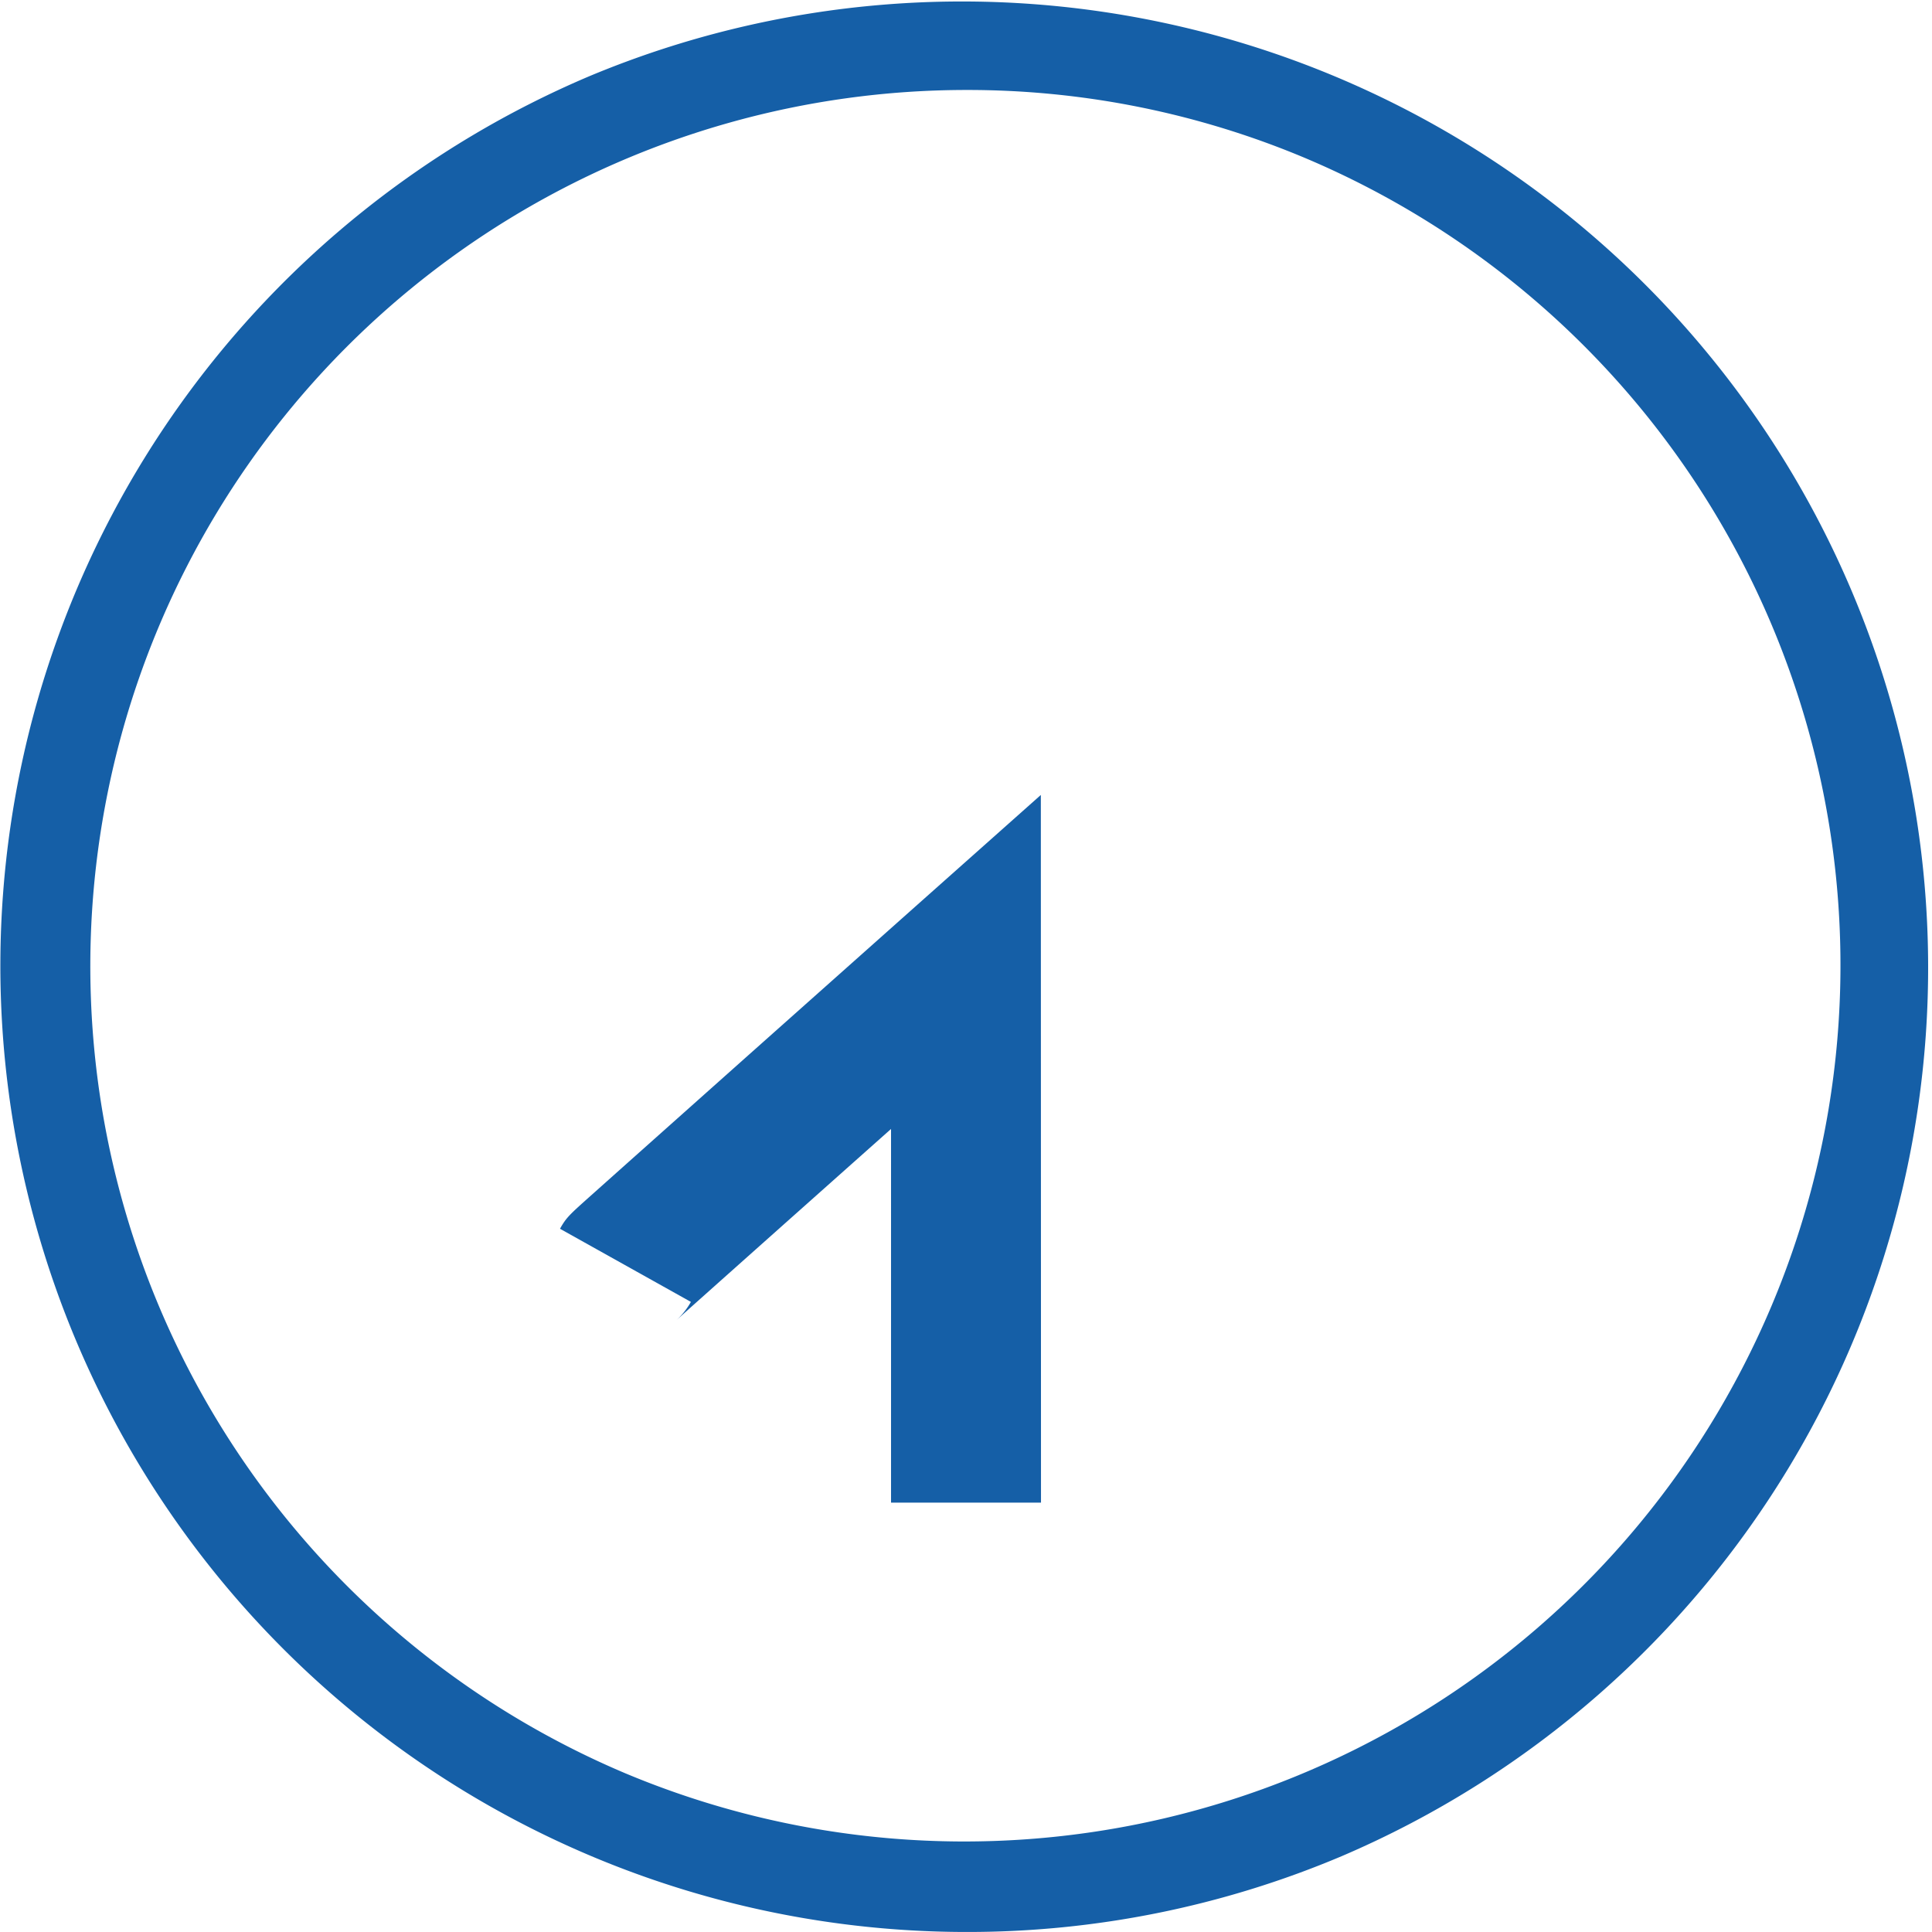<svg xmlns="http://www.w3.org/2000/svg" width="64.419" height="64.418" viewBox="0 0 64.419 64.418"><defs><style>.a{fill:#155fa7;}</style></defs><g transform="translate(1.5 1.5)"><path class="a" d="M68.166,30.907h-5V18.447c-3.508,3.121-6.9,6.143-7.145,6.367a2.486,2.486,0,0,0,.472-.6l-4.365-2.439c.207-.371.314-.467,1.009-1.088l1.292-1.153,3.9-3.476C61.17,13.53,64,11.01,64,11.01l4.161-3.7Z" transform="translate(-34.956 17.696)"/><path class="a" d="M30.709,62.918A32.217,32.217,0,0,1,18.172,1.032,32.217,32.217,0,0,1,43.247,60.386,32.01,32.01,0,0,1,30.709,62.918Zm0-61.418A29.217,29.217,0,0,0,19.34,57.623,29.217,29.217,0,0,0,42.079,3.795,29.025,29.025,0,0,0,30.709,1.5Z"/></g></svg>